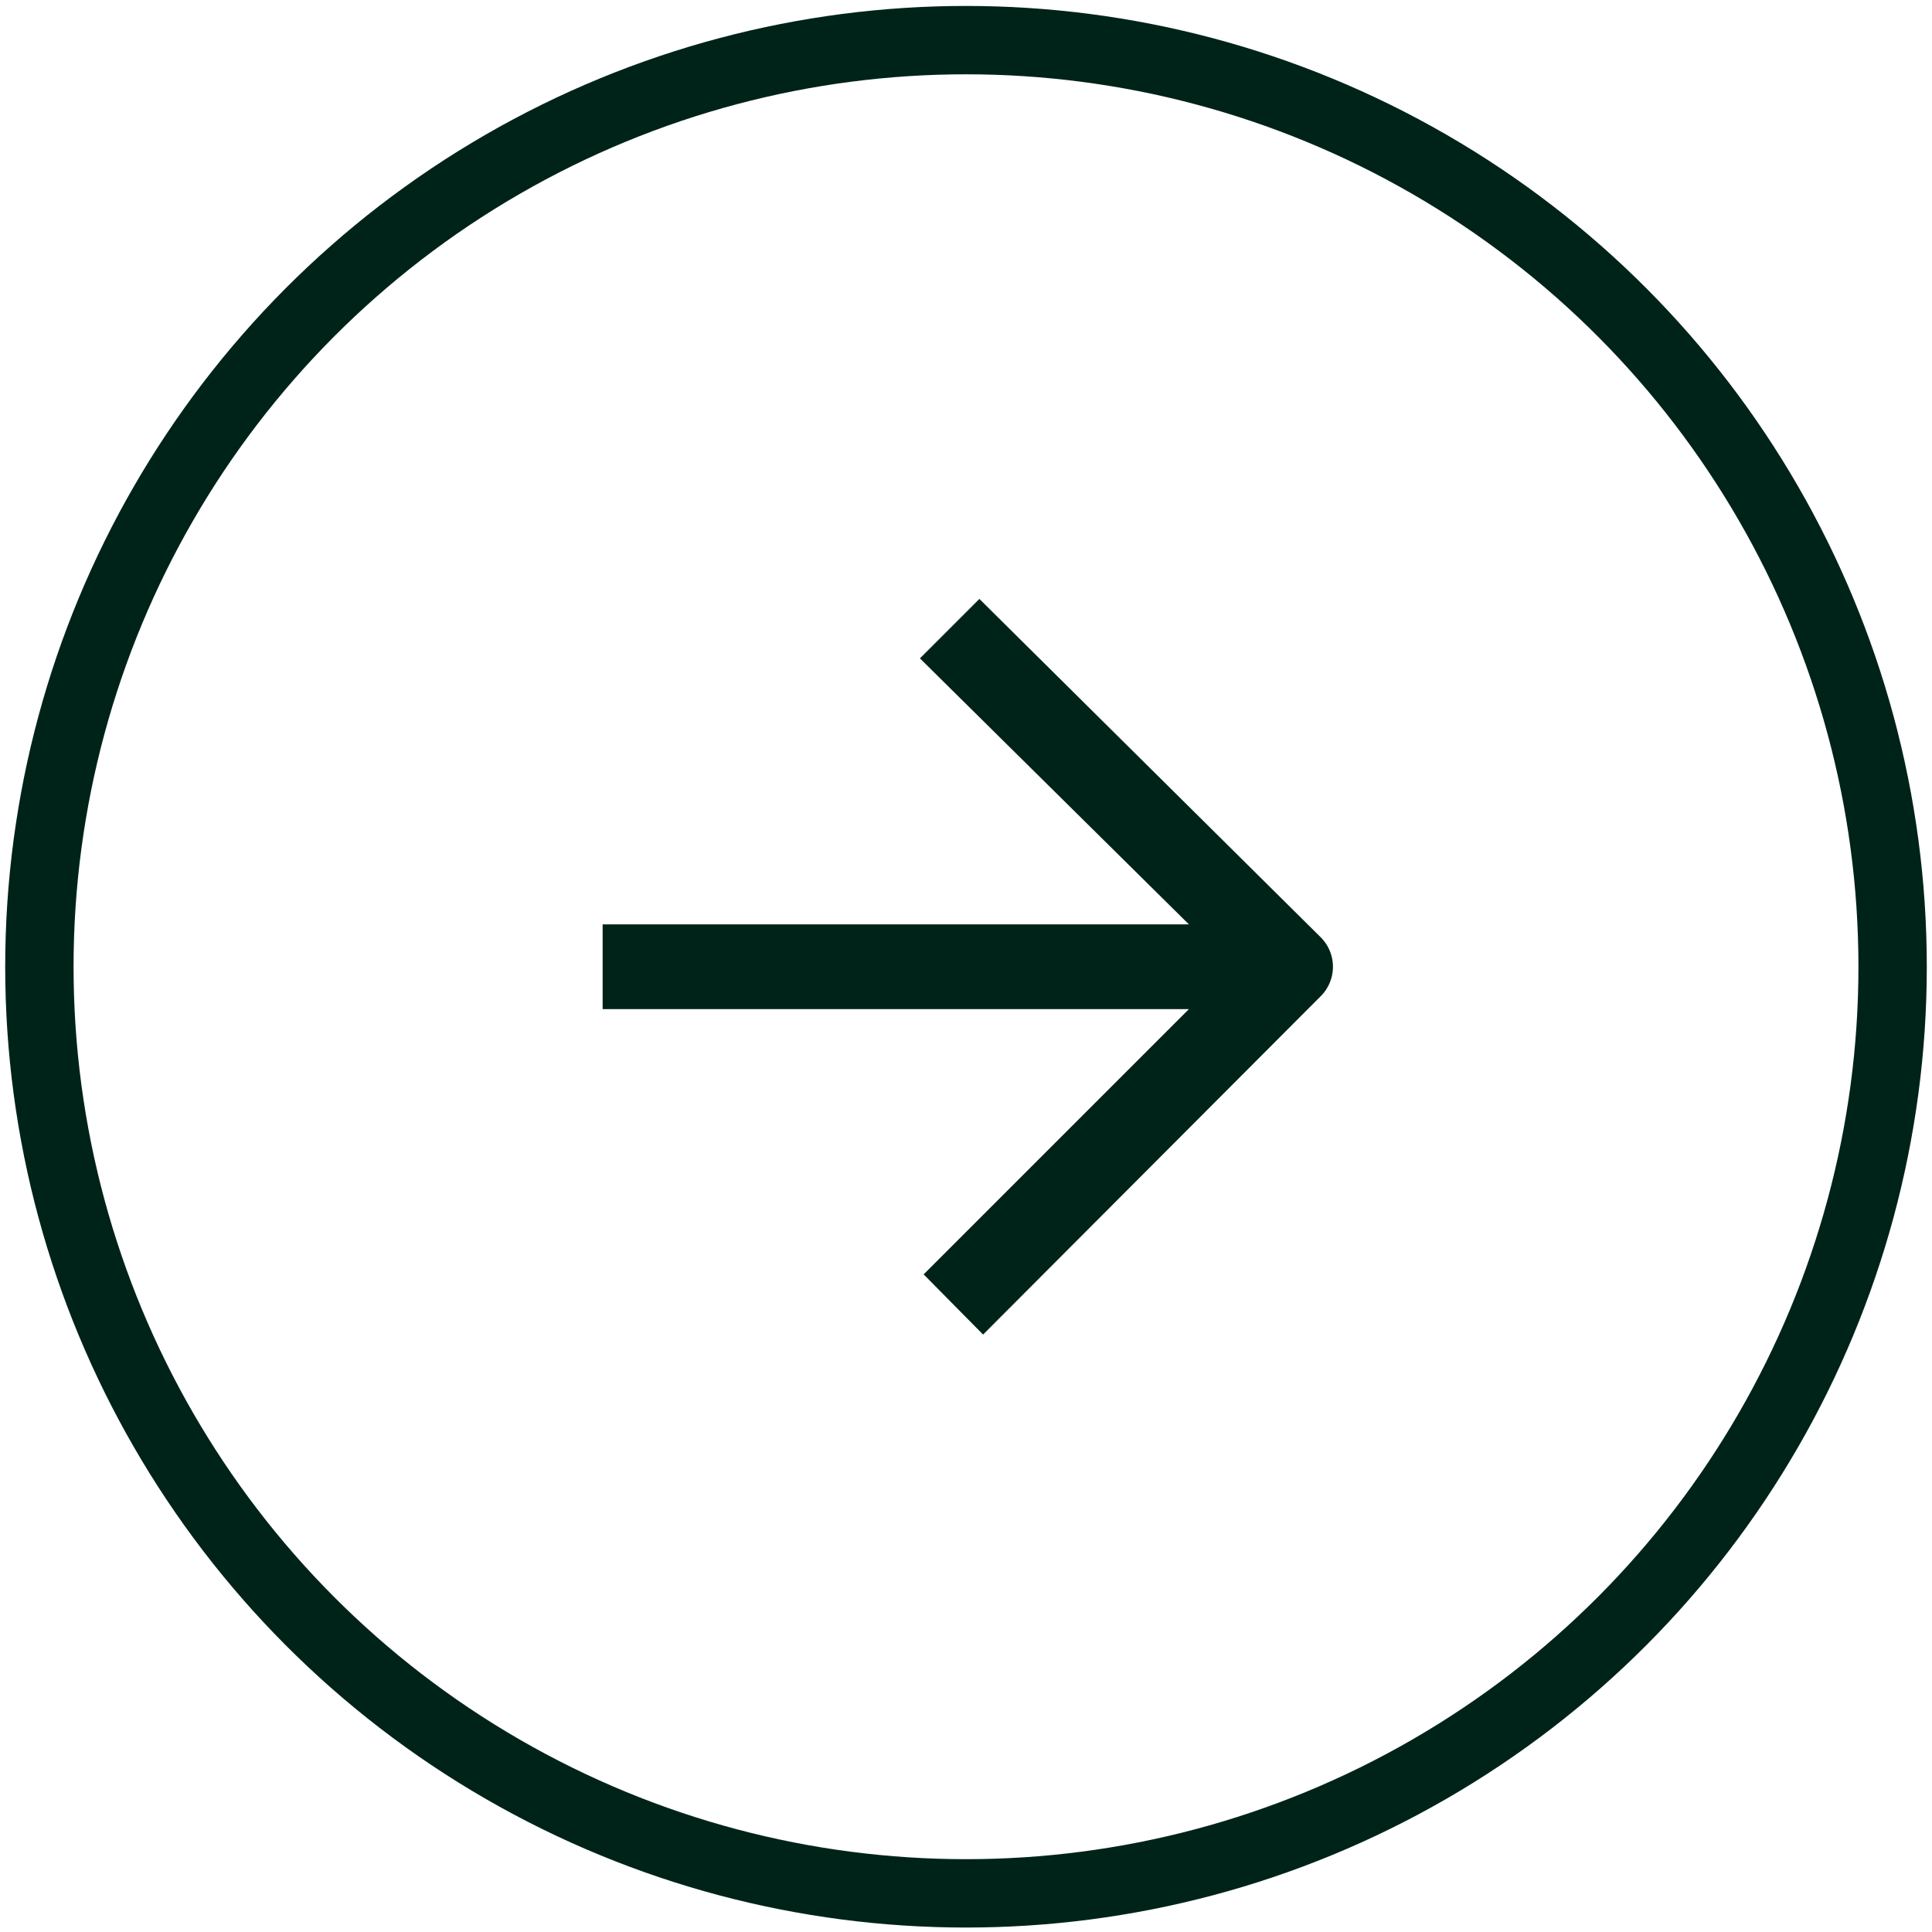 <svg xmlns="http://www.w3.org/2000/svg" viewBox="0 0 26 26"><defs><style>.cls-1{fill:none;stroke:#002319;stroke-miterlimit:10;stroke-width:0.92px;}.cls-2{fill:#002319;}</style></defs><g id="Green_10_Dark_" data-name="Green 10 (Dark)"><circle class="cls-1" cx="13" cy="13.01" r="12.47"/><path class="cls-2" d="M8.11,12.44v1.14H16l-3.57,3.57.8.81,4.54-4.55a.56.56,0,0,0,0-.8L13.18,8.06l-.8.8L16,12.44"/></g></svg>